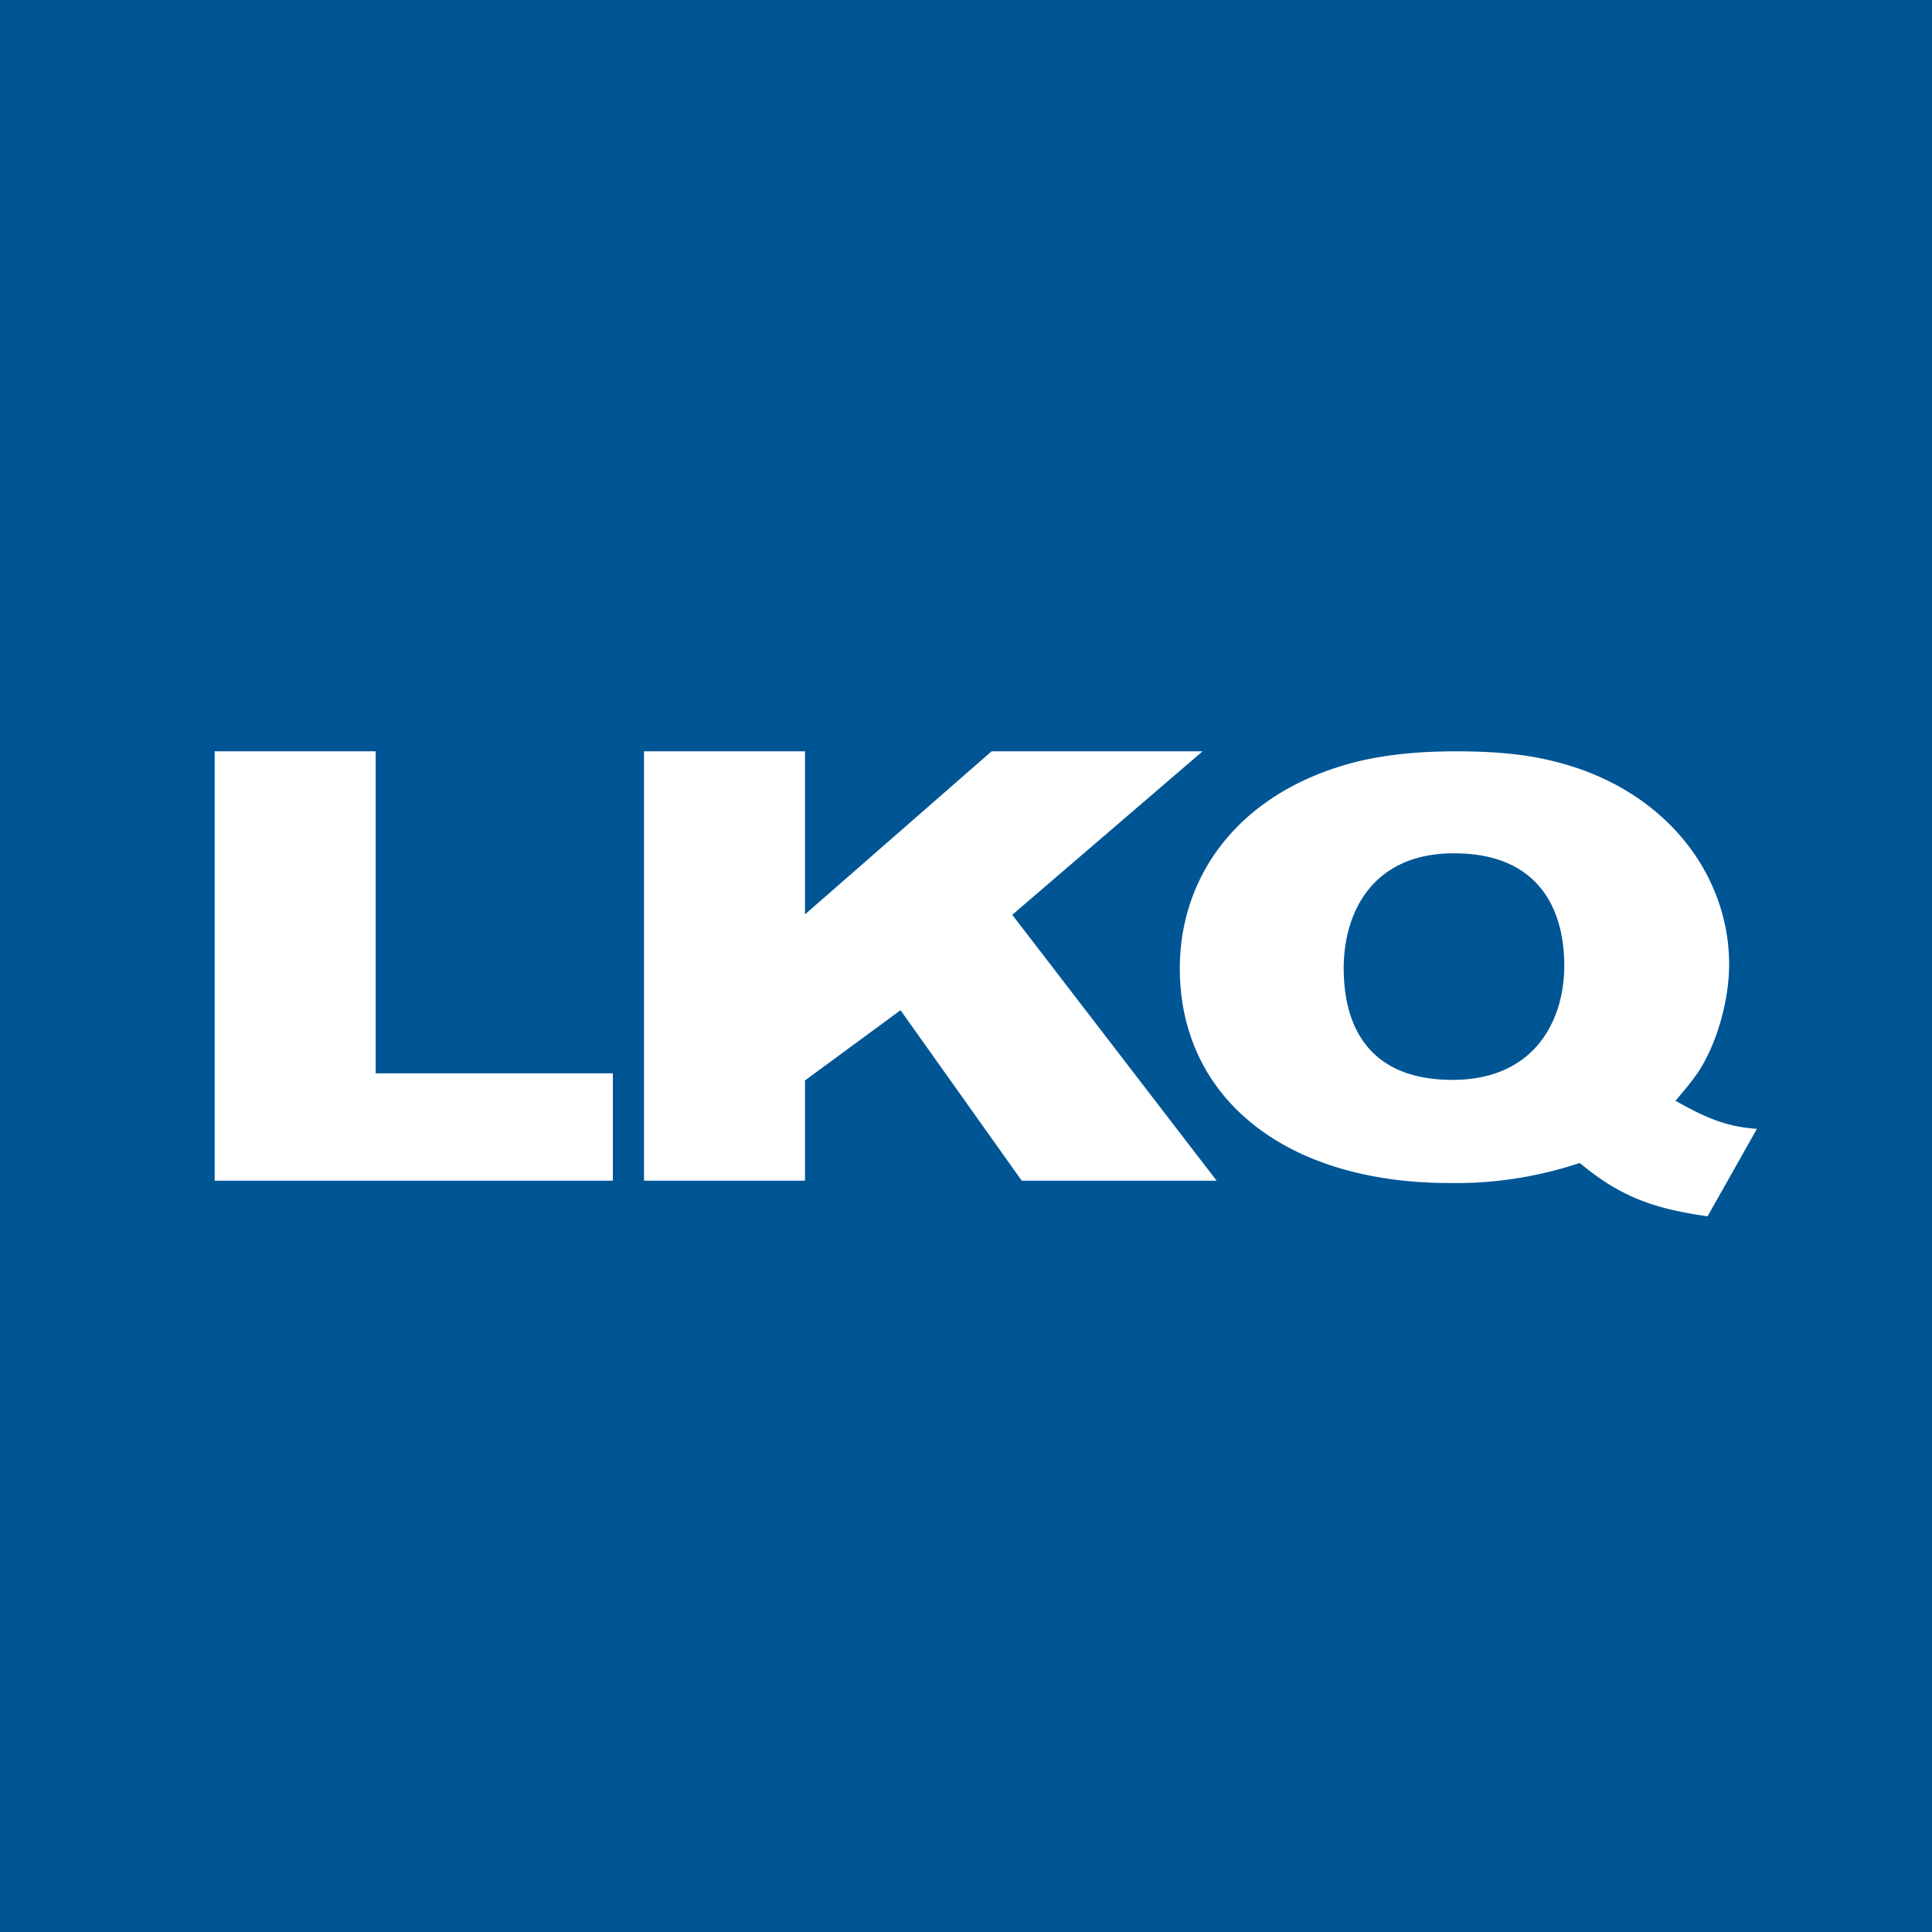 <!-- by TradingView --><svg width="18" height="18" xmlns="http://www.w3.org/2000/svg"><path fill="#005595" d="M0 0h18v18H0z"/><path d="M15.91 11.332c-.521-.073-.824-.191-1.192-.497a3.64 3.64 0 01-1.211.187c-1.549 0-2.515-.806-2.515-2 0-.828.506-1.582 1.514-1.888.33-.101.698-.134 1.055-.134.29 0 .589.016.871.082 1.069.244 1.678 1.055 1.678 1.903 0 .314-.102.713-.282.994-.062.094-.143.188-.218.277.252.139.446.24.759.261l-.46.815zM13.546 7.95c-.765 0-1.027.558-1.027 1.071 0 .538.231 1.04 1.014 1.04.759 0 1.041-.547 1.041-1.064 0-.53-.241-1.047-1.028-1.047z" fill="#fff"/><path d="M9.519 11L8.39 9.412l-.89.654V11H6V7h1.5v1.519L9.238 7h1.966L9.431 8.523 11.335 11H9.52zM2 11V7h1.5v3h2.21v1H2z" fill="#fff"/></svg>